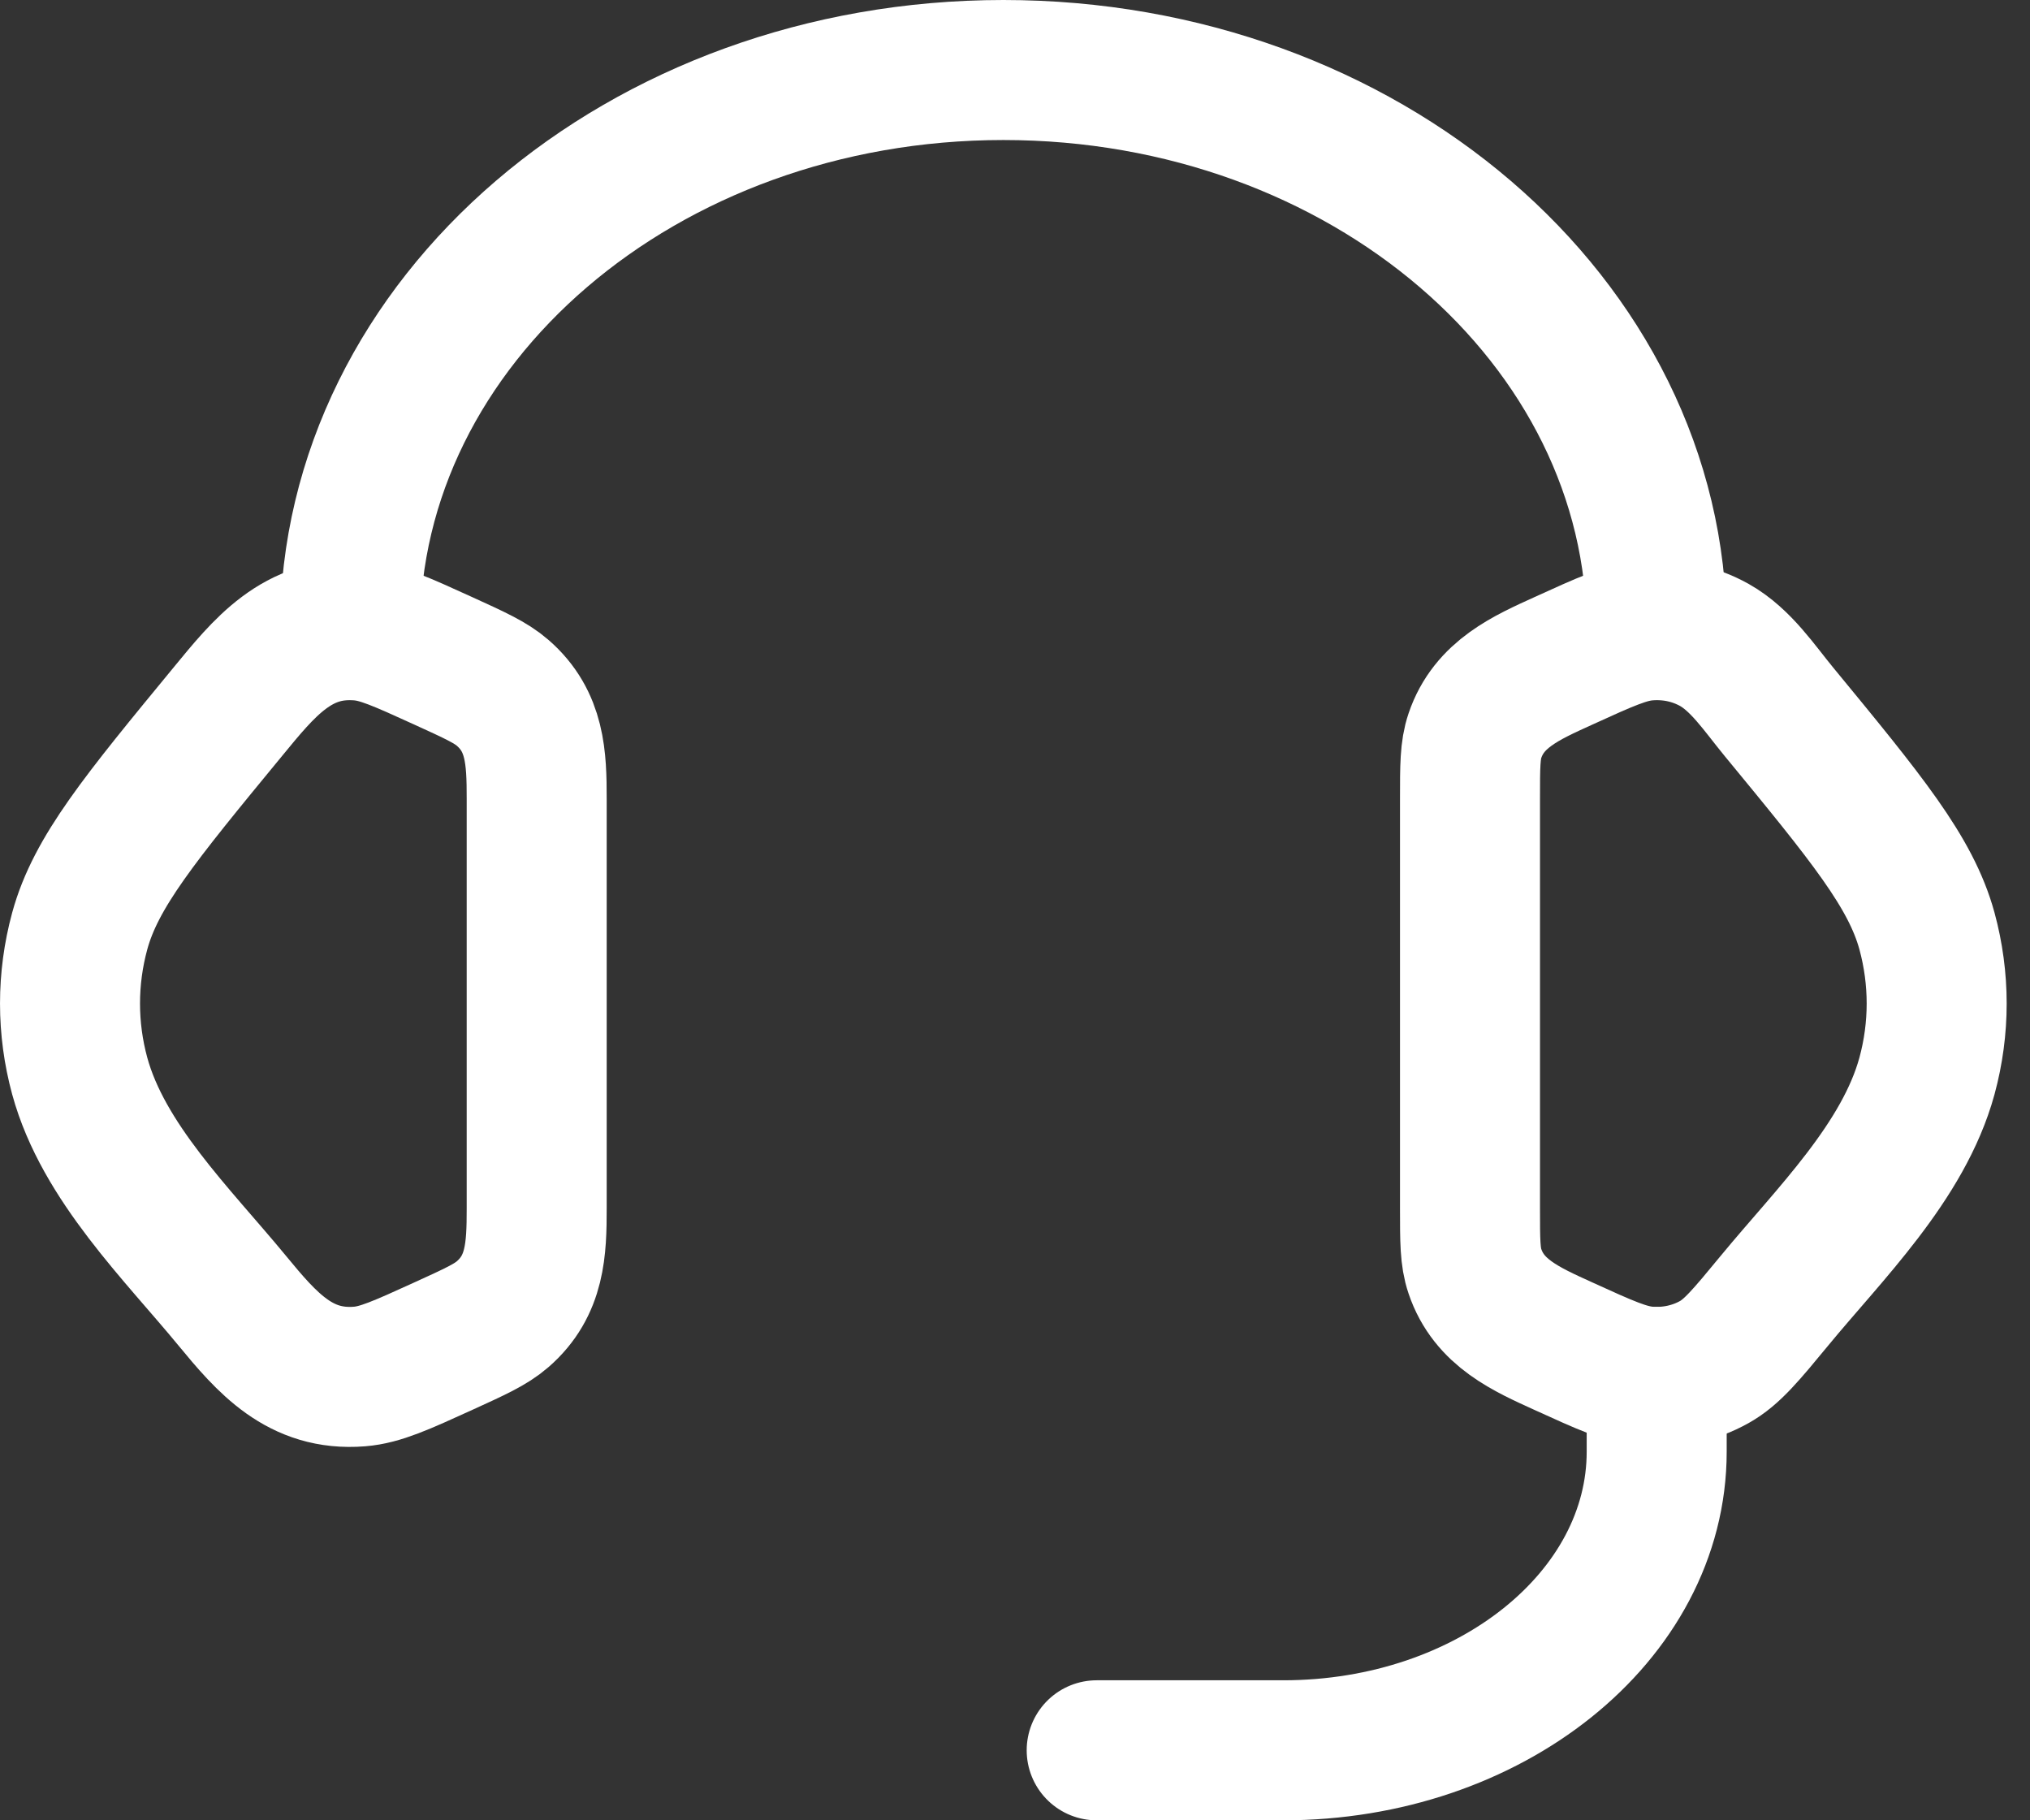 <svg width="29" height="26" viewBox="0 0 29 26" fill="none" xmlns="http://www.w3.org/2000/svg">
    <rect x="0" y="0" width="29" height="26" fill="#333333" stroke="none"/>
    <path d="M21 11.406C21 10.945 21 10.715 21.07 10.509C21.271 9.913 21.803 9.681 22.335 9.439C22.934 9.166 23.233 9.03 23.529 9.006C23.866 8.978 24.203 9.051 24.491 9.212C24.872 9.426 25.138 9.833 25.411 10.164C26.669 11.692 27.297 12.456 27.528 13.298C27.713 13.978 27.713 14.689 27.528 15.369C27.192 16.597 26.132 17.627 25.347 18.581C24.945 19.068 24.744 19.312 24.491 19.454C24.203 19.616 23.866 19.688 23.529 19.661C23.233 19.637 22.934 19.501 22.335 19.228C21.803 18.986 21.271 18.754 21.07 18.157C21 17.952 21 17.722 21 17.261V11.406Z" stroke="white" stroke-width="2"/>
    <path d="M7.667 11.406C7.667 10.826 7.65 10.304 7.181 9.896C7.011 9.748 6.784 9.645 6.332 9.439C5.733 9.166 5.434 9.03 5.138 9.006C4.248 8.934 3.769 9.541 3.256 10.164C1.998 11.692 1.369 12.456 1.139 13.298C0.954 13.978 0.954 14.689 1.139 15.369C1.475 16.598 2.535 17.627 3.32 18.581C3.815 19.182 4.288 19.73 5.138 19.661C5.434 19.637 5.733 19.501 6.332 19.228C6.784 19.022 7.011 18.919 7.181 18.771C7.65 18.363 7.667 17.841 7.667 17.261V11.406Z" stroke="white" stroke-width="2"/>
    <path d="M5 9C5 4.582 9.179 1 14.334 1C19.488 1 23.667 4.582 23.667 9" stroke="white" stroke-width="2" stroke-linecap="square" stroke-linejoin="round"/>
    <path d="M23.667 19.667V20.734C23.667 23.09 21.279 25 18.333 25H15.667" stroke="white" stroke-width="2" stroke-linecap="round" stroke-linejoin="round"/>
</svg>
